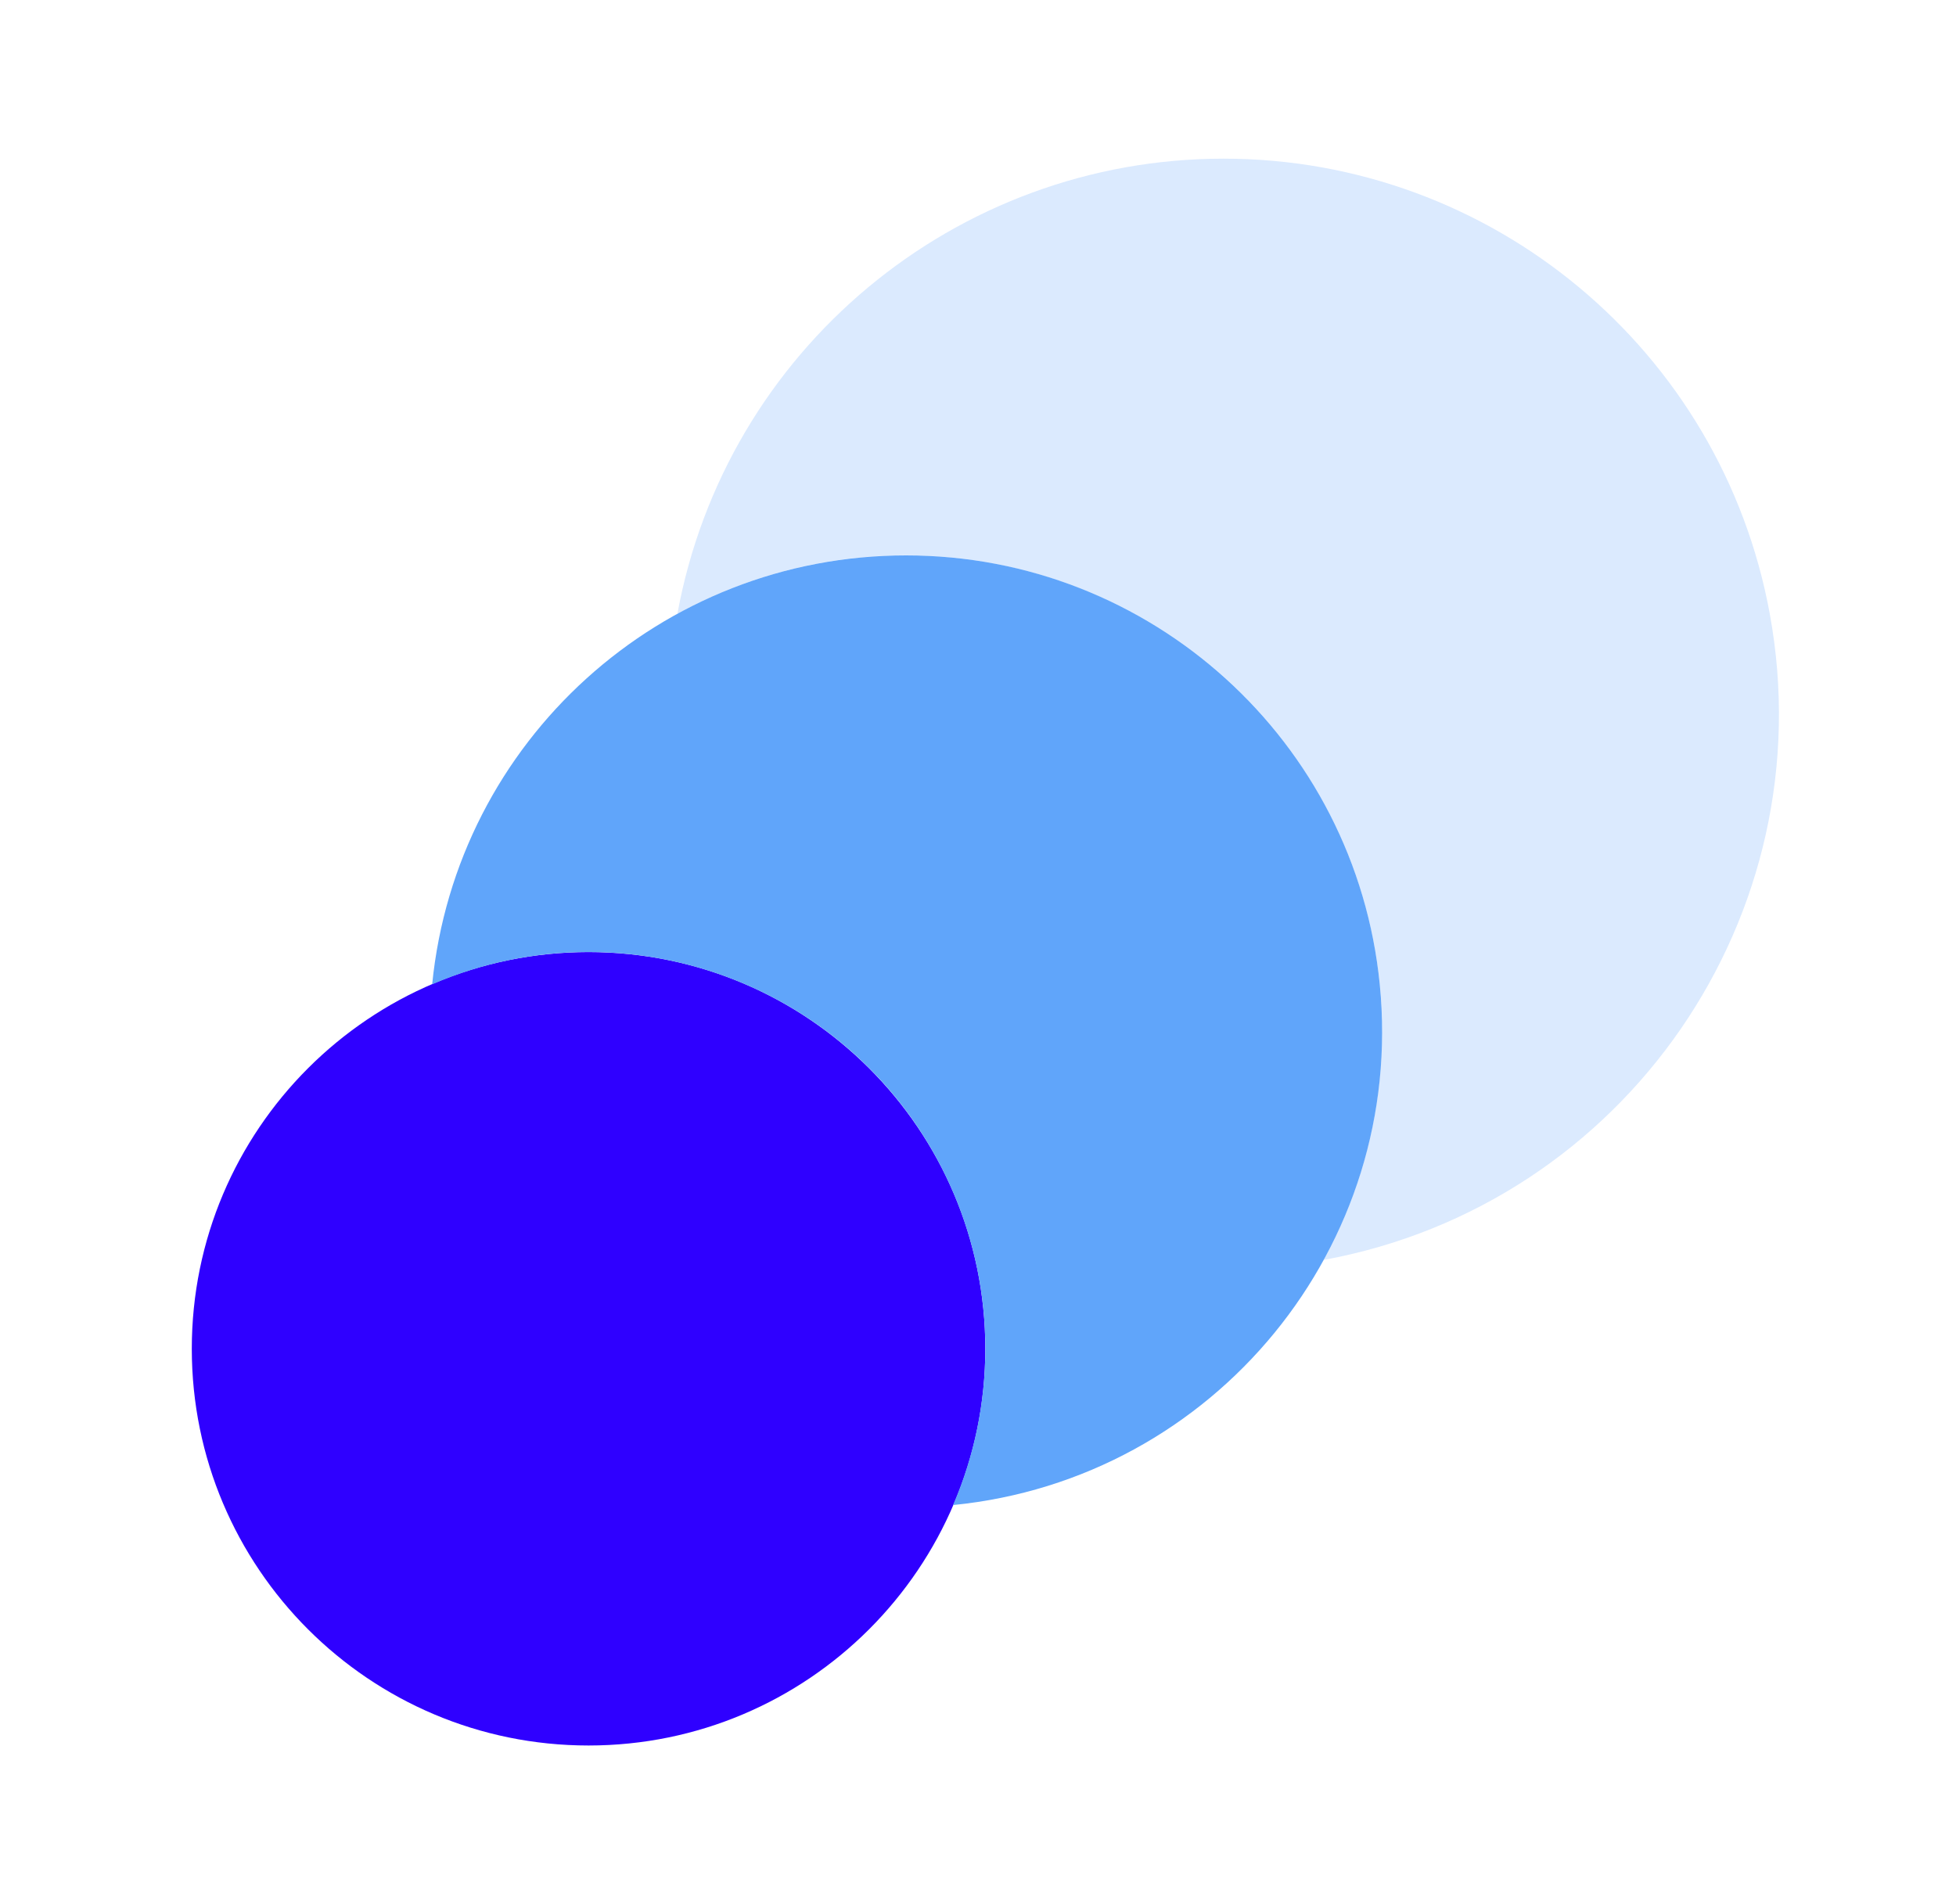 <svg width="38" height="37" viewBox="0 0 38 37" fill="none" xmlns="http://www.w3.org/2000/svg">
<path d="M23.767 3.083C18.561 3.085 14.099 6.806 13.16 11.927C17.642 9.475 23.263 11.12 25.715 15.601C27.229 18.368 27.229 21.715 25.715 24.482C31.575 23.408 35.456 17.787 34.382 11.927C33.444 6.803 28.977 3.081 23.767 3.083Z" fill="#DBEAFE"/>
<path d="M11.434 33.917C15.691 33.917 19.142 30.465 19.142 26.208C19.142 21.951 15.691 18.5 11.434 18.5C7.177 18.5 3.726 21.951 3.726 26.208C3.726 30.465 7.177 33.917 11.434 33.917Z" fill="#2F00FF"/>
<path d="M17.6 10.792C12.847 10.792 8.867 14.396 8.396 19.126C12.306 17.446 16.837 19.254 18.516 23.163C19.351 25.105 19.351 27.304 18.516 29.245C23.6 28.74 27.311 24.209 26.805 19.126C26.335 14.395 22.355 10.791 17.6 10.792Z" fill="#60A5FA"/>
</svg>
